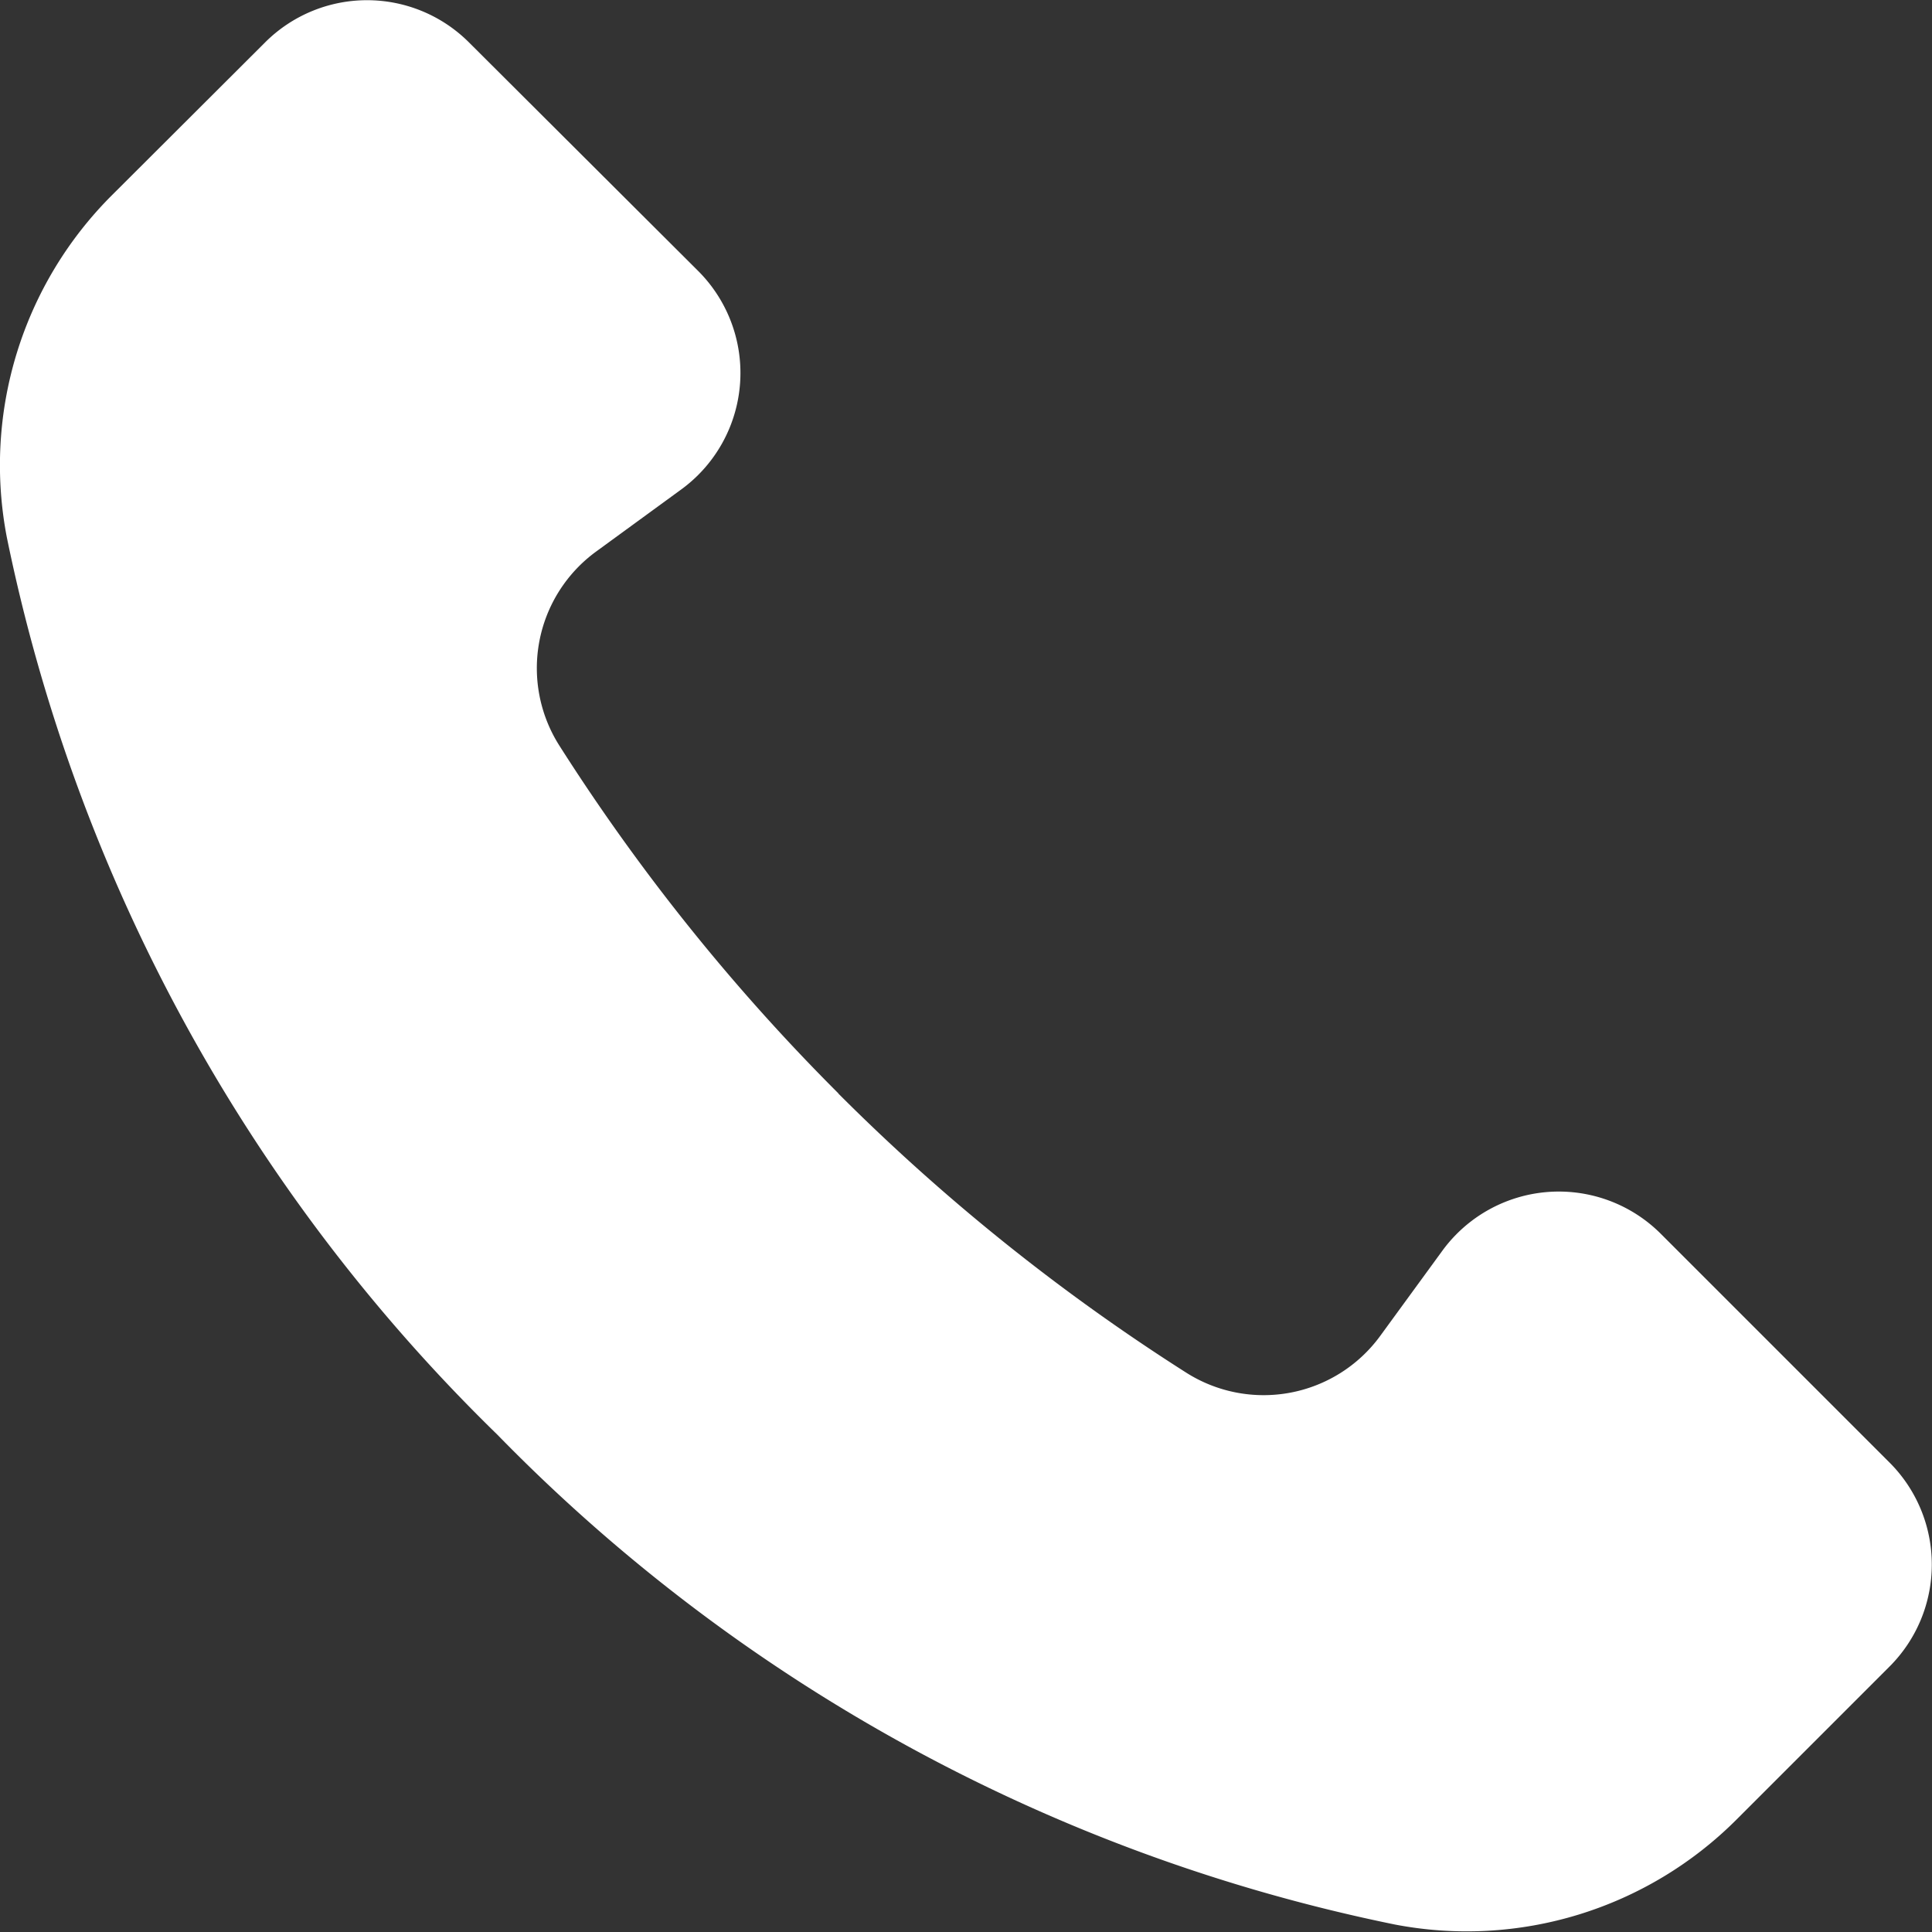 <svg xmlns="http://www.w3.org/2000/svg" width="27.519" height="27.519" viewBox="0 0 27.519 27.519"><rect x="0" y="0" width="27.519" height="27.519" fill="#333333" stroke="none"/><g transform="translate(-2.241 -2.24)"><path d="M14.183,17.817a28.989,28.989,0,0,0,4.953,3.974,2.056,2.056,0,0,0,2.764-.522l.885-1.213a2.054,2.054,0,0,1,3.112-.242l3.261,3.261a2.054,2.054,0,0,1,0,2.9l-2.177,2.177a5.432,5.432,0,0,1-4.874,1.5A24.777,24.777,0,0,1,9.325,22.675,24.777,24.777,0,0,1,2.338,9.892a5.432,5.432,0,0,1,1.5-4.874L6.019,2.842a2.054,2.054,0,0,1,2.9,0L12.186,6.1a2.054,2.054,0,0,1-.242,3.112l-1.213.885a2.056,2.056,0,0,0-.522,2.764,28.989,28.989,0,0,0,3.974,4.953Z" fill="#fff"/></g></svg>